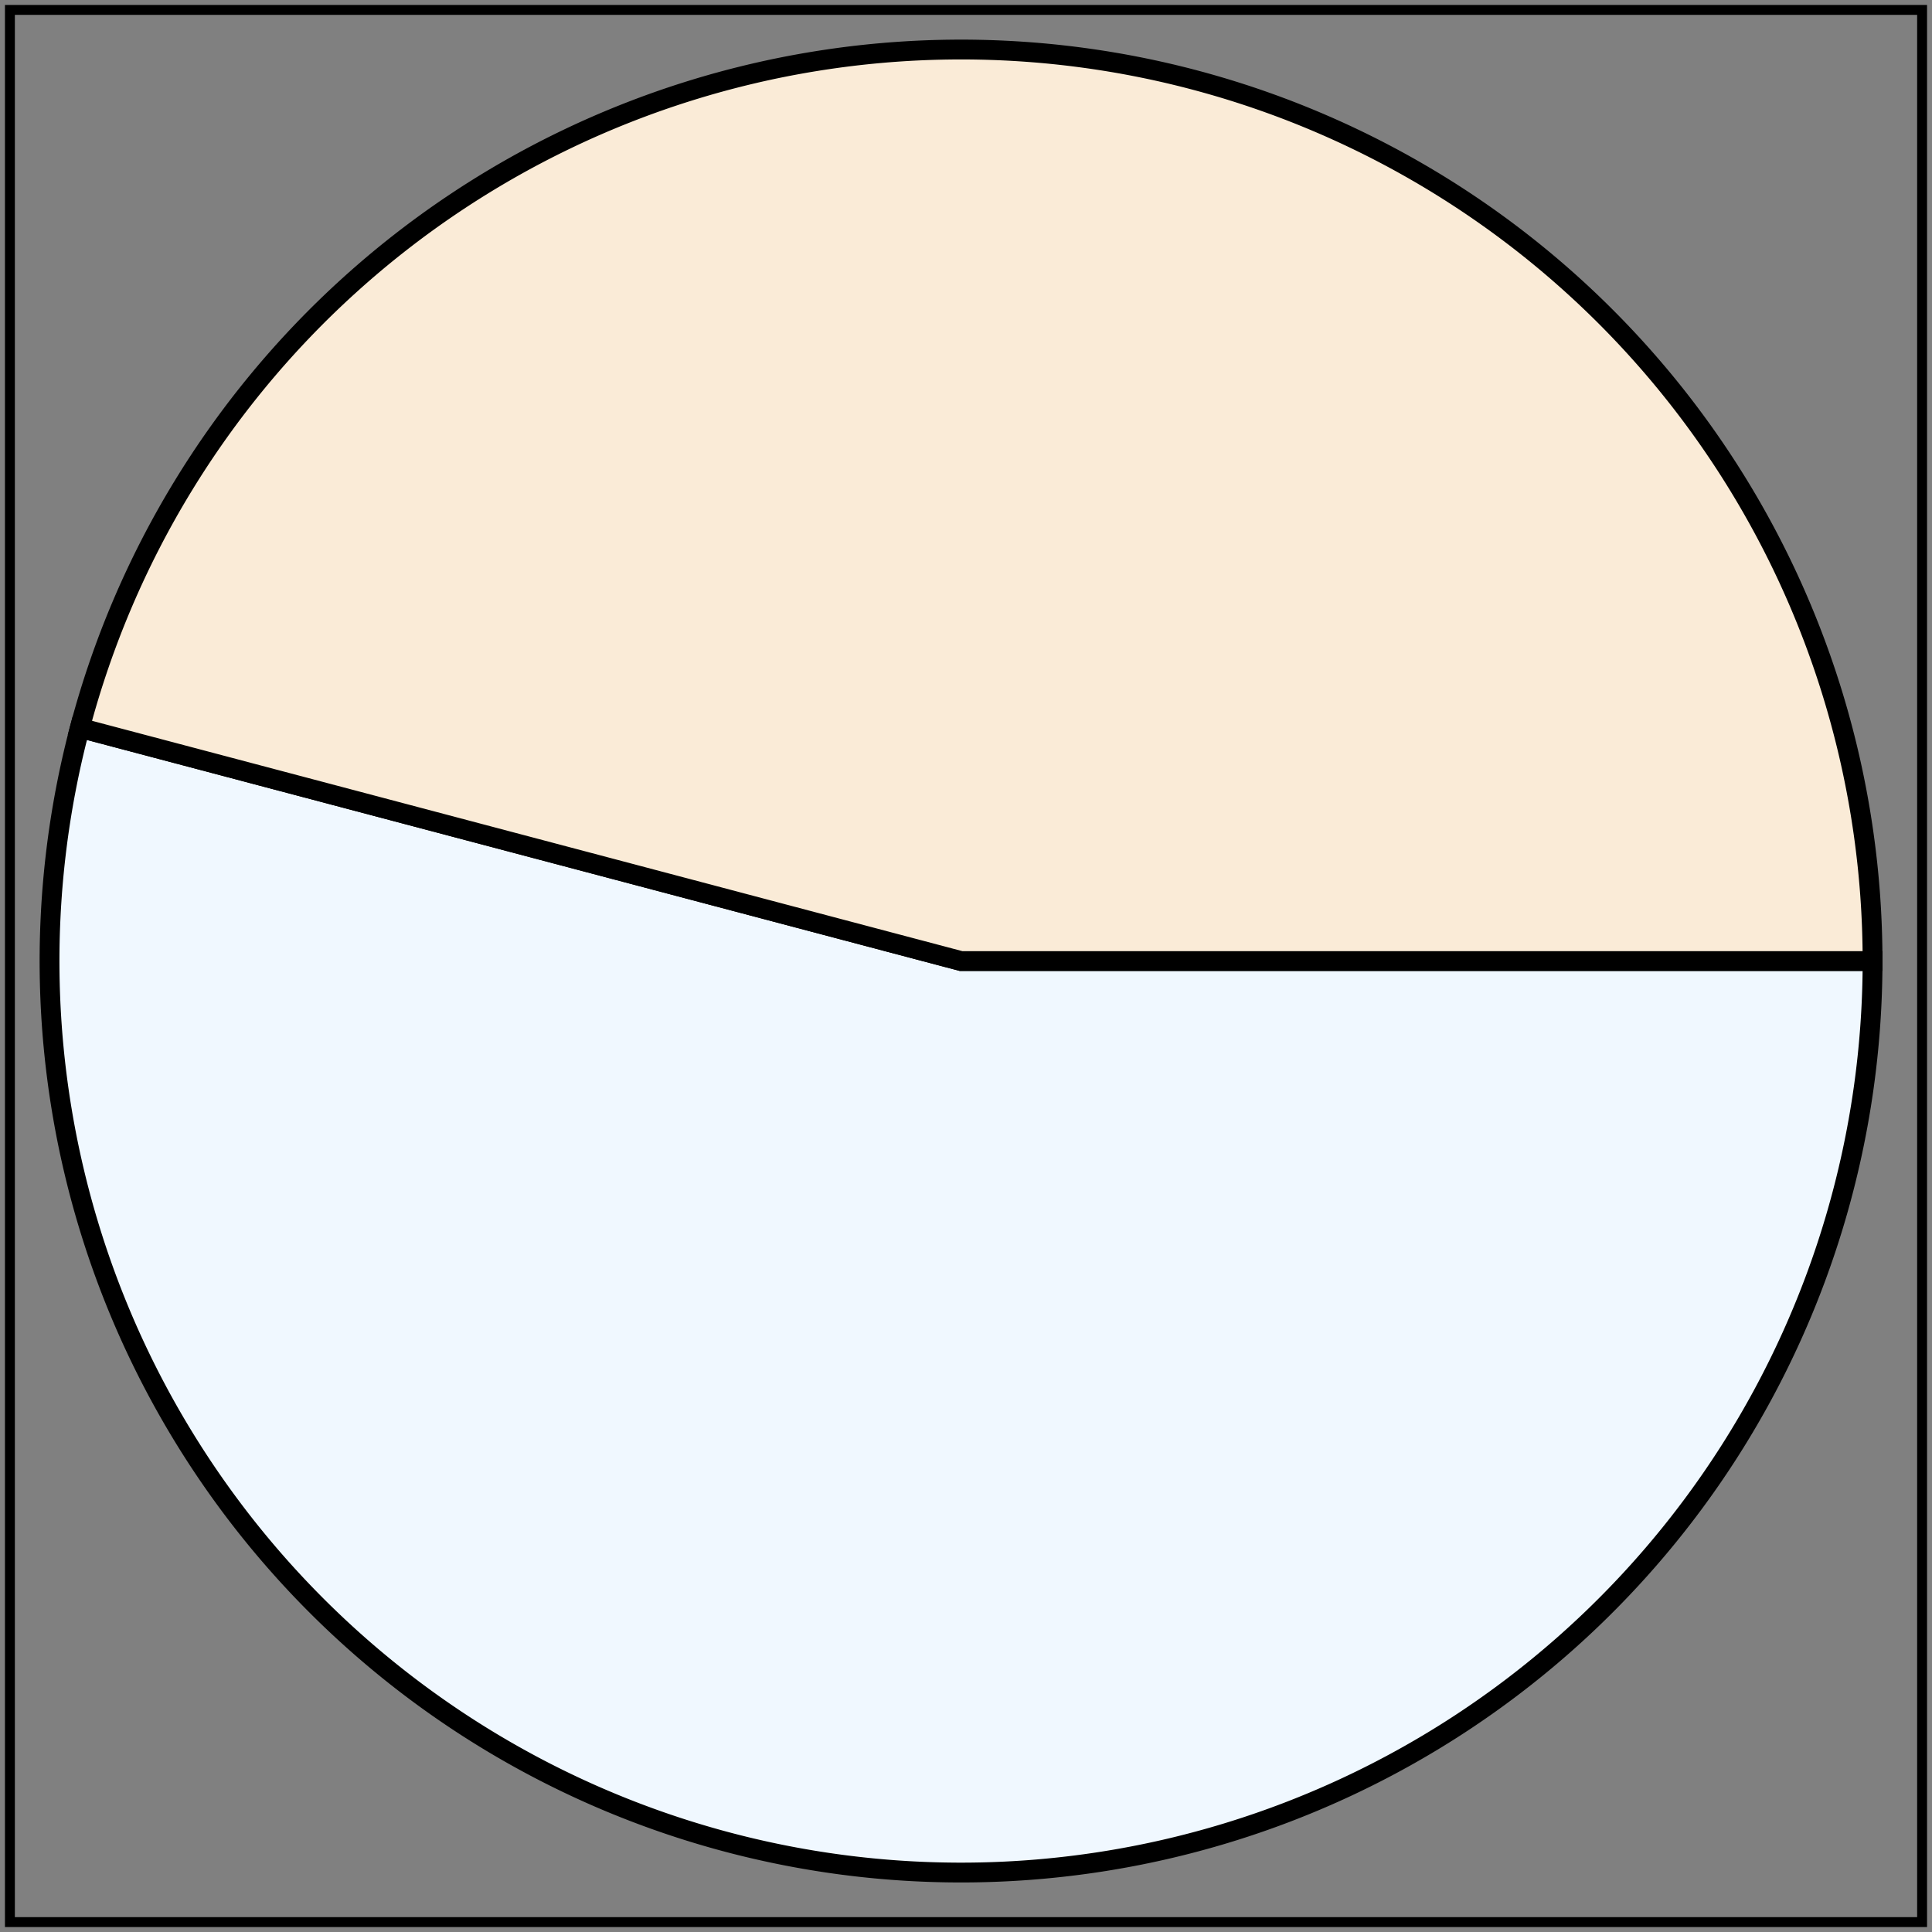 <svg viewBox = "0 0 195 195" xmlns = "http://www.w3.org/2000/svg" version = "1.1" ><rect x="0" y="0" width="195" height="195" fill="#808080" stroke="none"/> <title> Example arcs01 - arc commands in path data</title> <desc>Pie chart</desc><rect x = "1" y = "1" width = "193" height = "193" fill = "none" stroke = "black" stroke-width = "1" /> <path d="M189,97 A92,92 0 1,1 8.062,73.462L97,97  z" fill = "aliceblue" stroke = "black" stroke-width = "2" /> <path d="M8.062,73.462 A92,92 0 0,1 189,97L97,97  z" fill = "antiquewhite" stroke = "black" stroke-width = "2" /> </svg >
